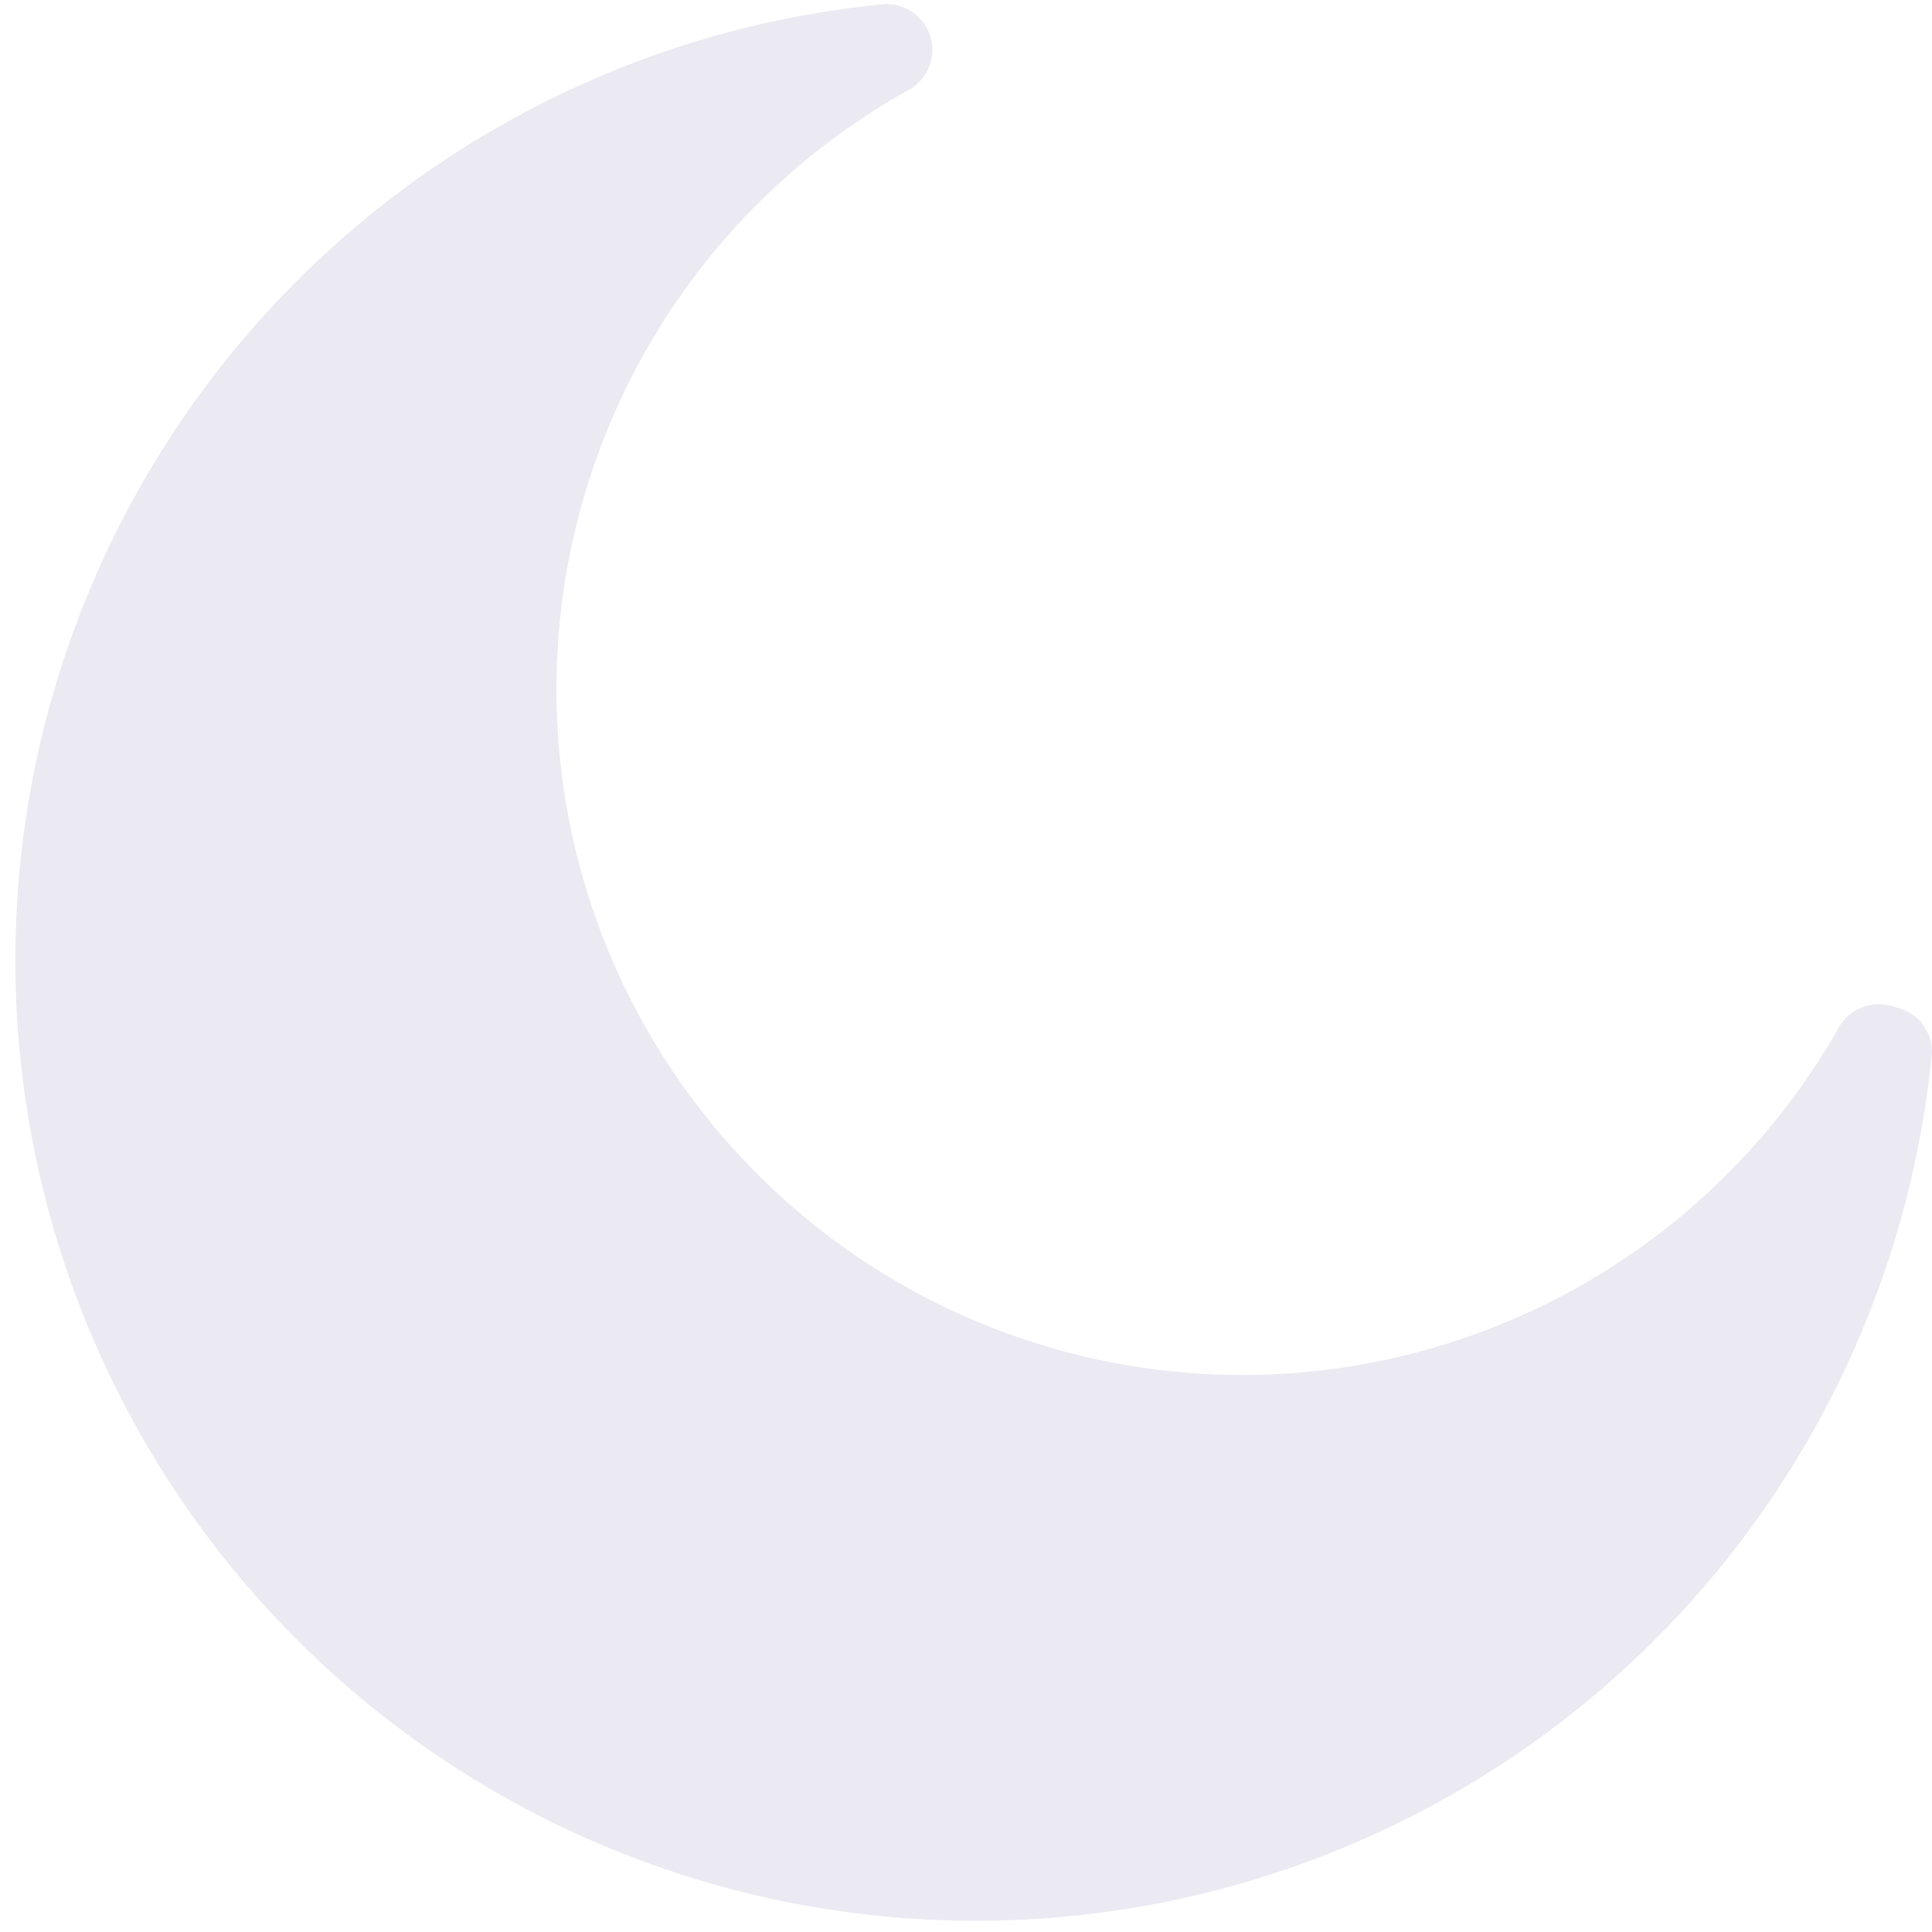 <?xml version="1.0" encoding="UTF-8" standalone="no"?><svg xmlns="http://www.w3.org/2000/svg" xmlns:xlink="http://www.w3.org/1999/xlink" fill="#ebe9f2" height="21.1" preserveAspectRatio="xMidYMid meet" version="1" viewBox="1.9 2.0 21.1 21.1" width="21.1" zoomAndPan="magnify"><g data-name="Layer 2" id="change1_1"><path d="M23,13.49A10.49,10.49,0,1,1,11.51,2.05a.5.5,0,0,1,.3.94A7.49,7.49,0,1,0,22,13.19.51.51,0,0,1,22.6,13,.5.5,0,0,1,23,13.49Z" fill="inherit"/></g></svg>